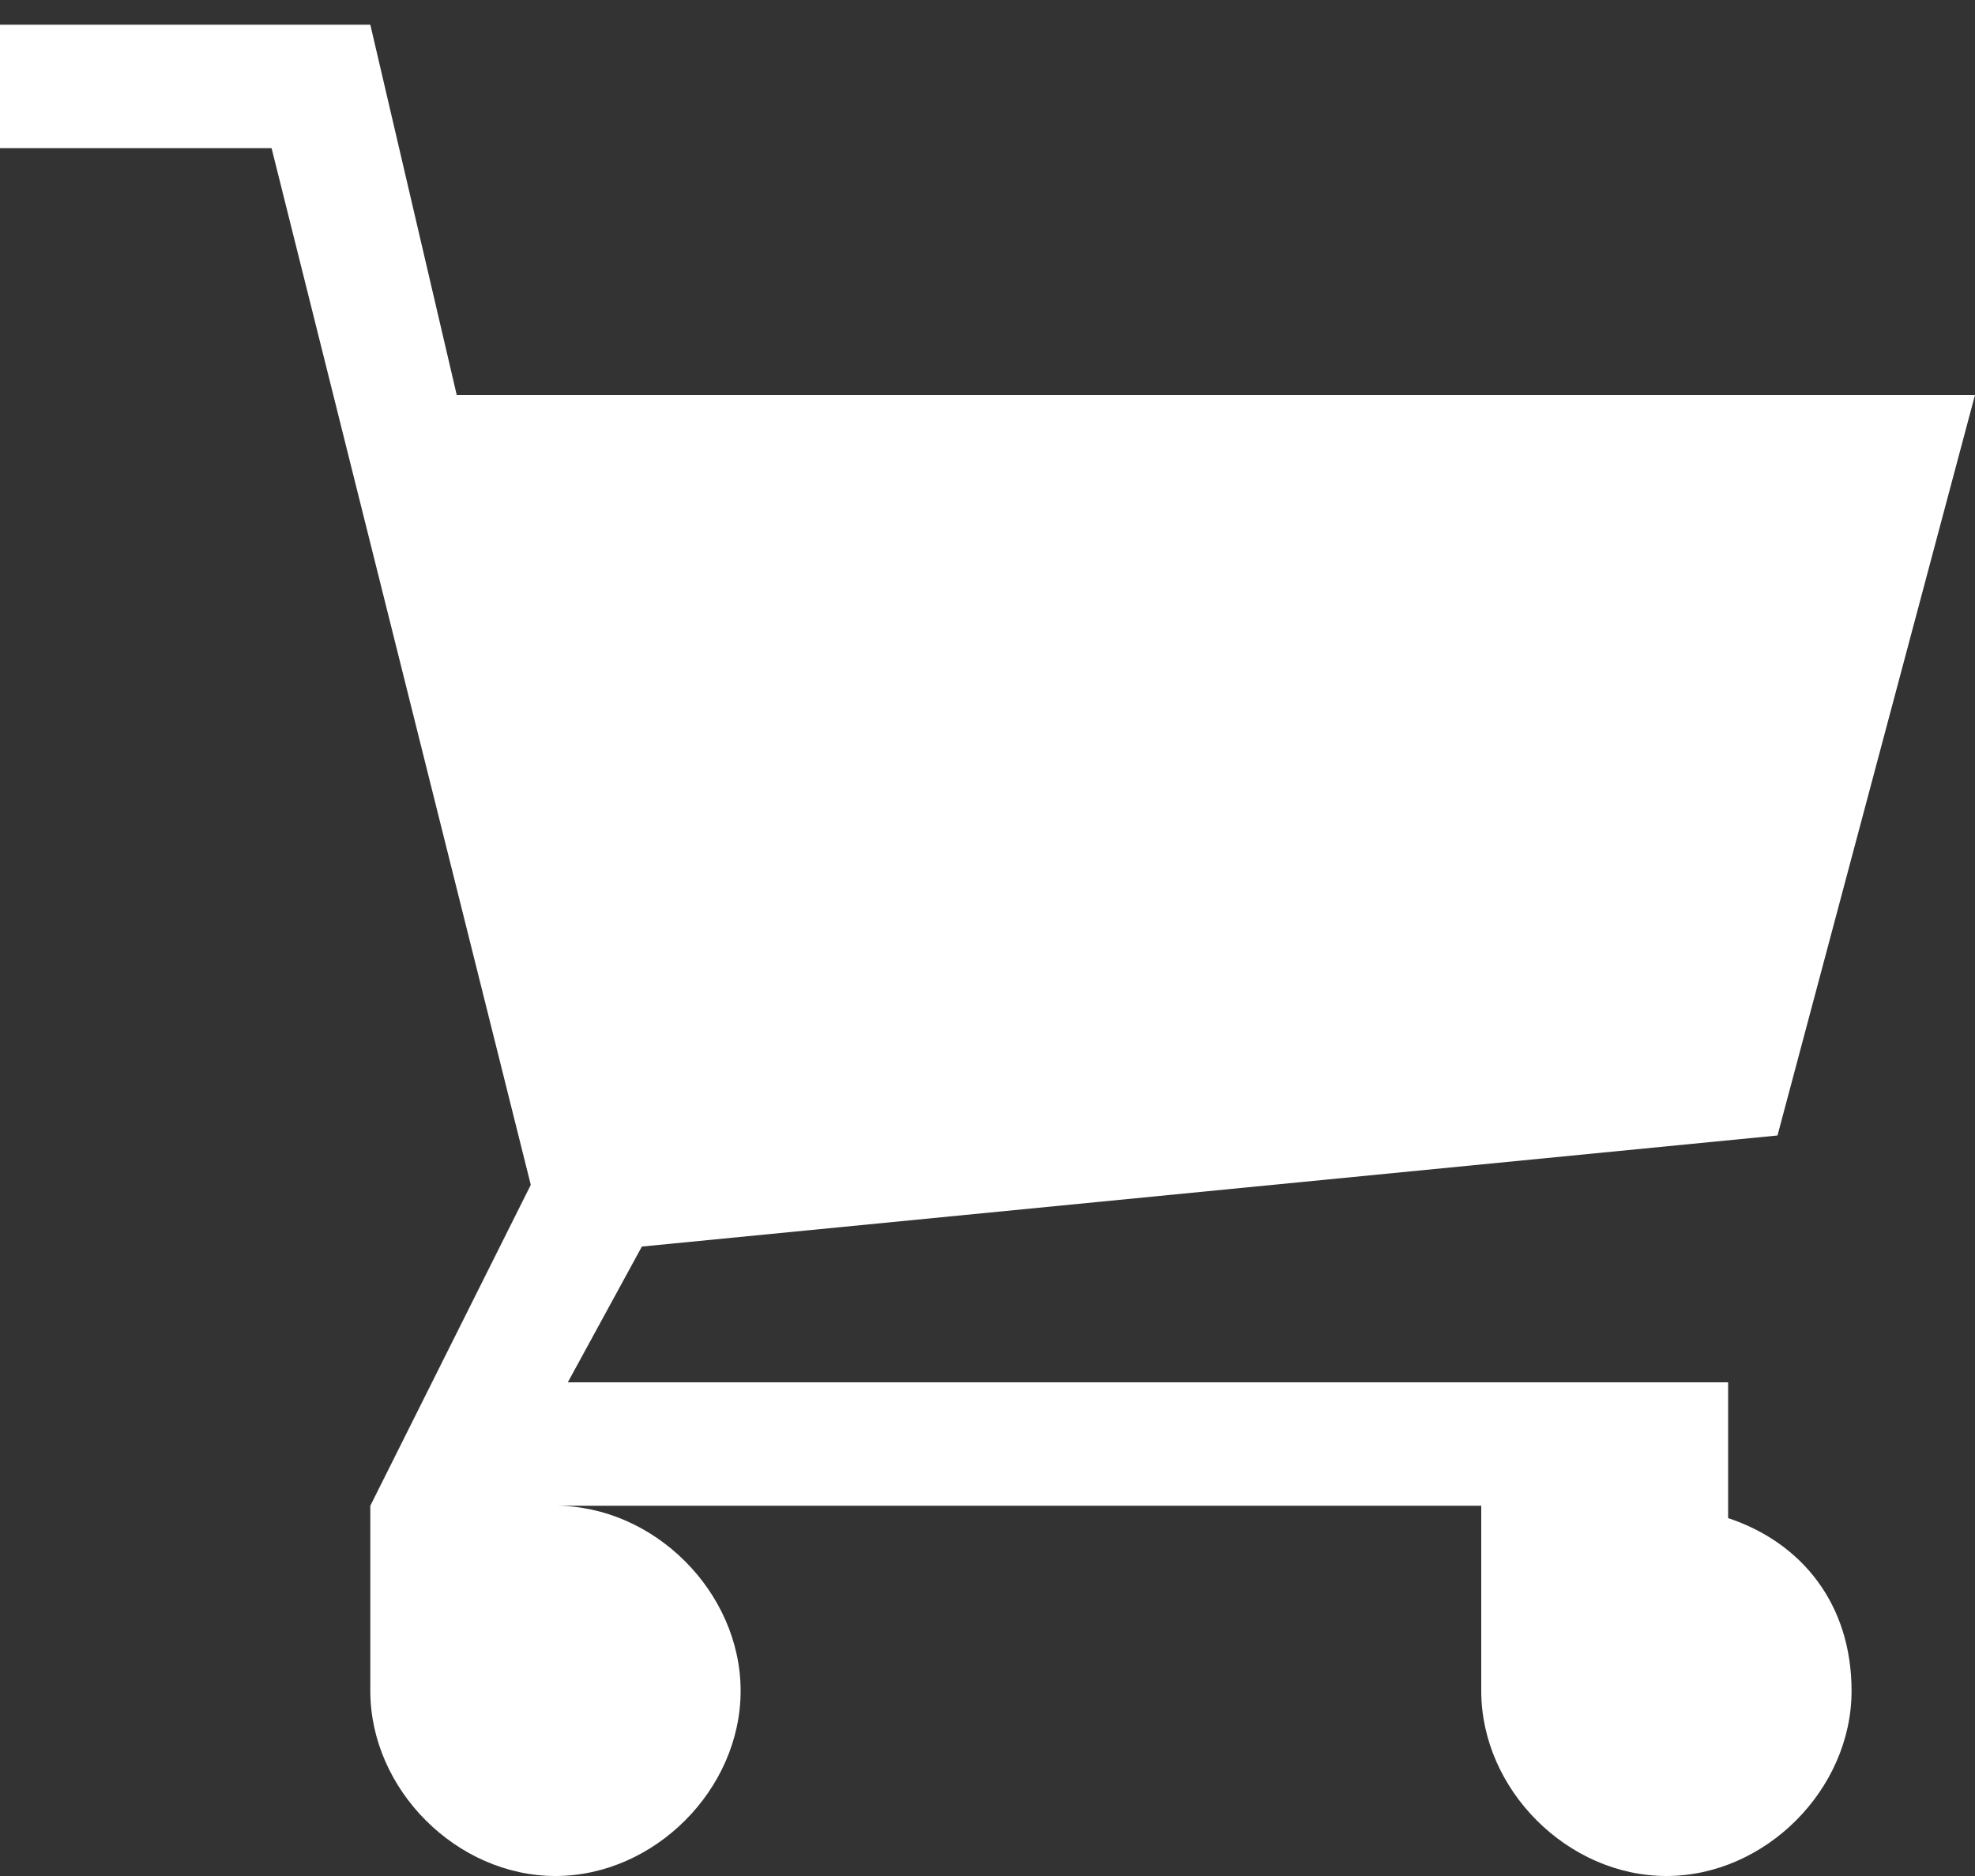 <svg width="40" height="38" viewBox="0 0 40 38" fill="none" xmlns="http://www.w3.org/2000/svg">
<rect x="0" y="0" width="40" height="38" fill="#333333" stroke="none"/>
<path d="M35 30.75V28H11.5L13 25.25L36 23L40 8H9.25L7.5 0.5H0V3H5.5L10.75 24L7.5 30.5V34.25C7.5 36.25 9.25 38 11.25 38C13.25 38 15 36.25 15 34.25C15 32.25 13.25 30.5 11.25 30.5H30V34.25C30 36.25 31.75 38 33.75 38C35.75 38 37.5 36.25 37.5 34.25C37.5 32.5 36.5 31.25 35 30.75Z" fill="white"/>
</svg>
